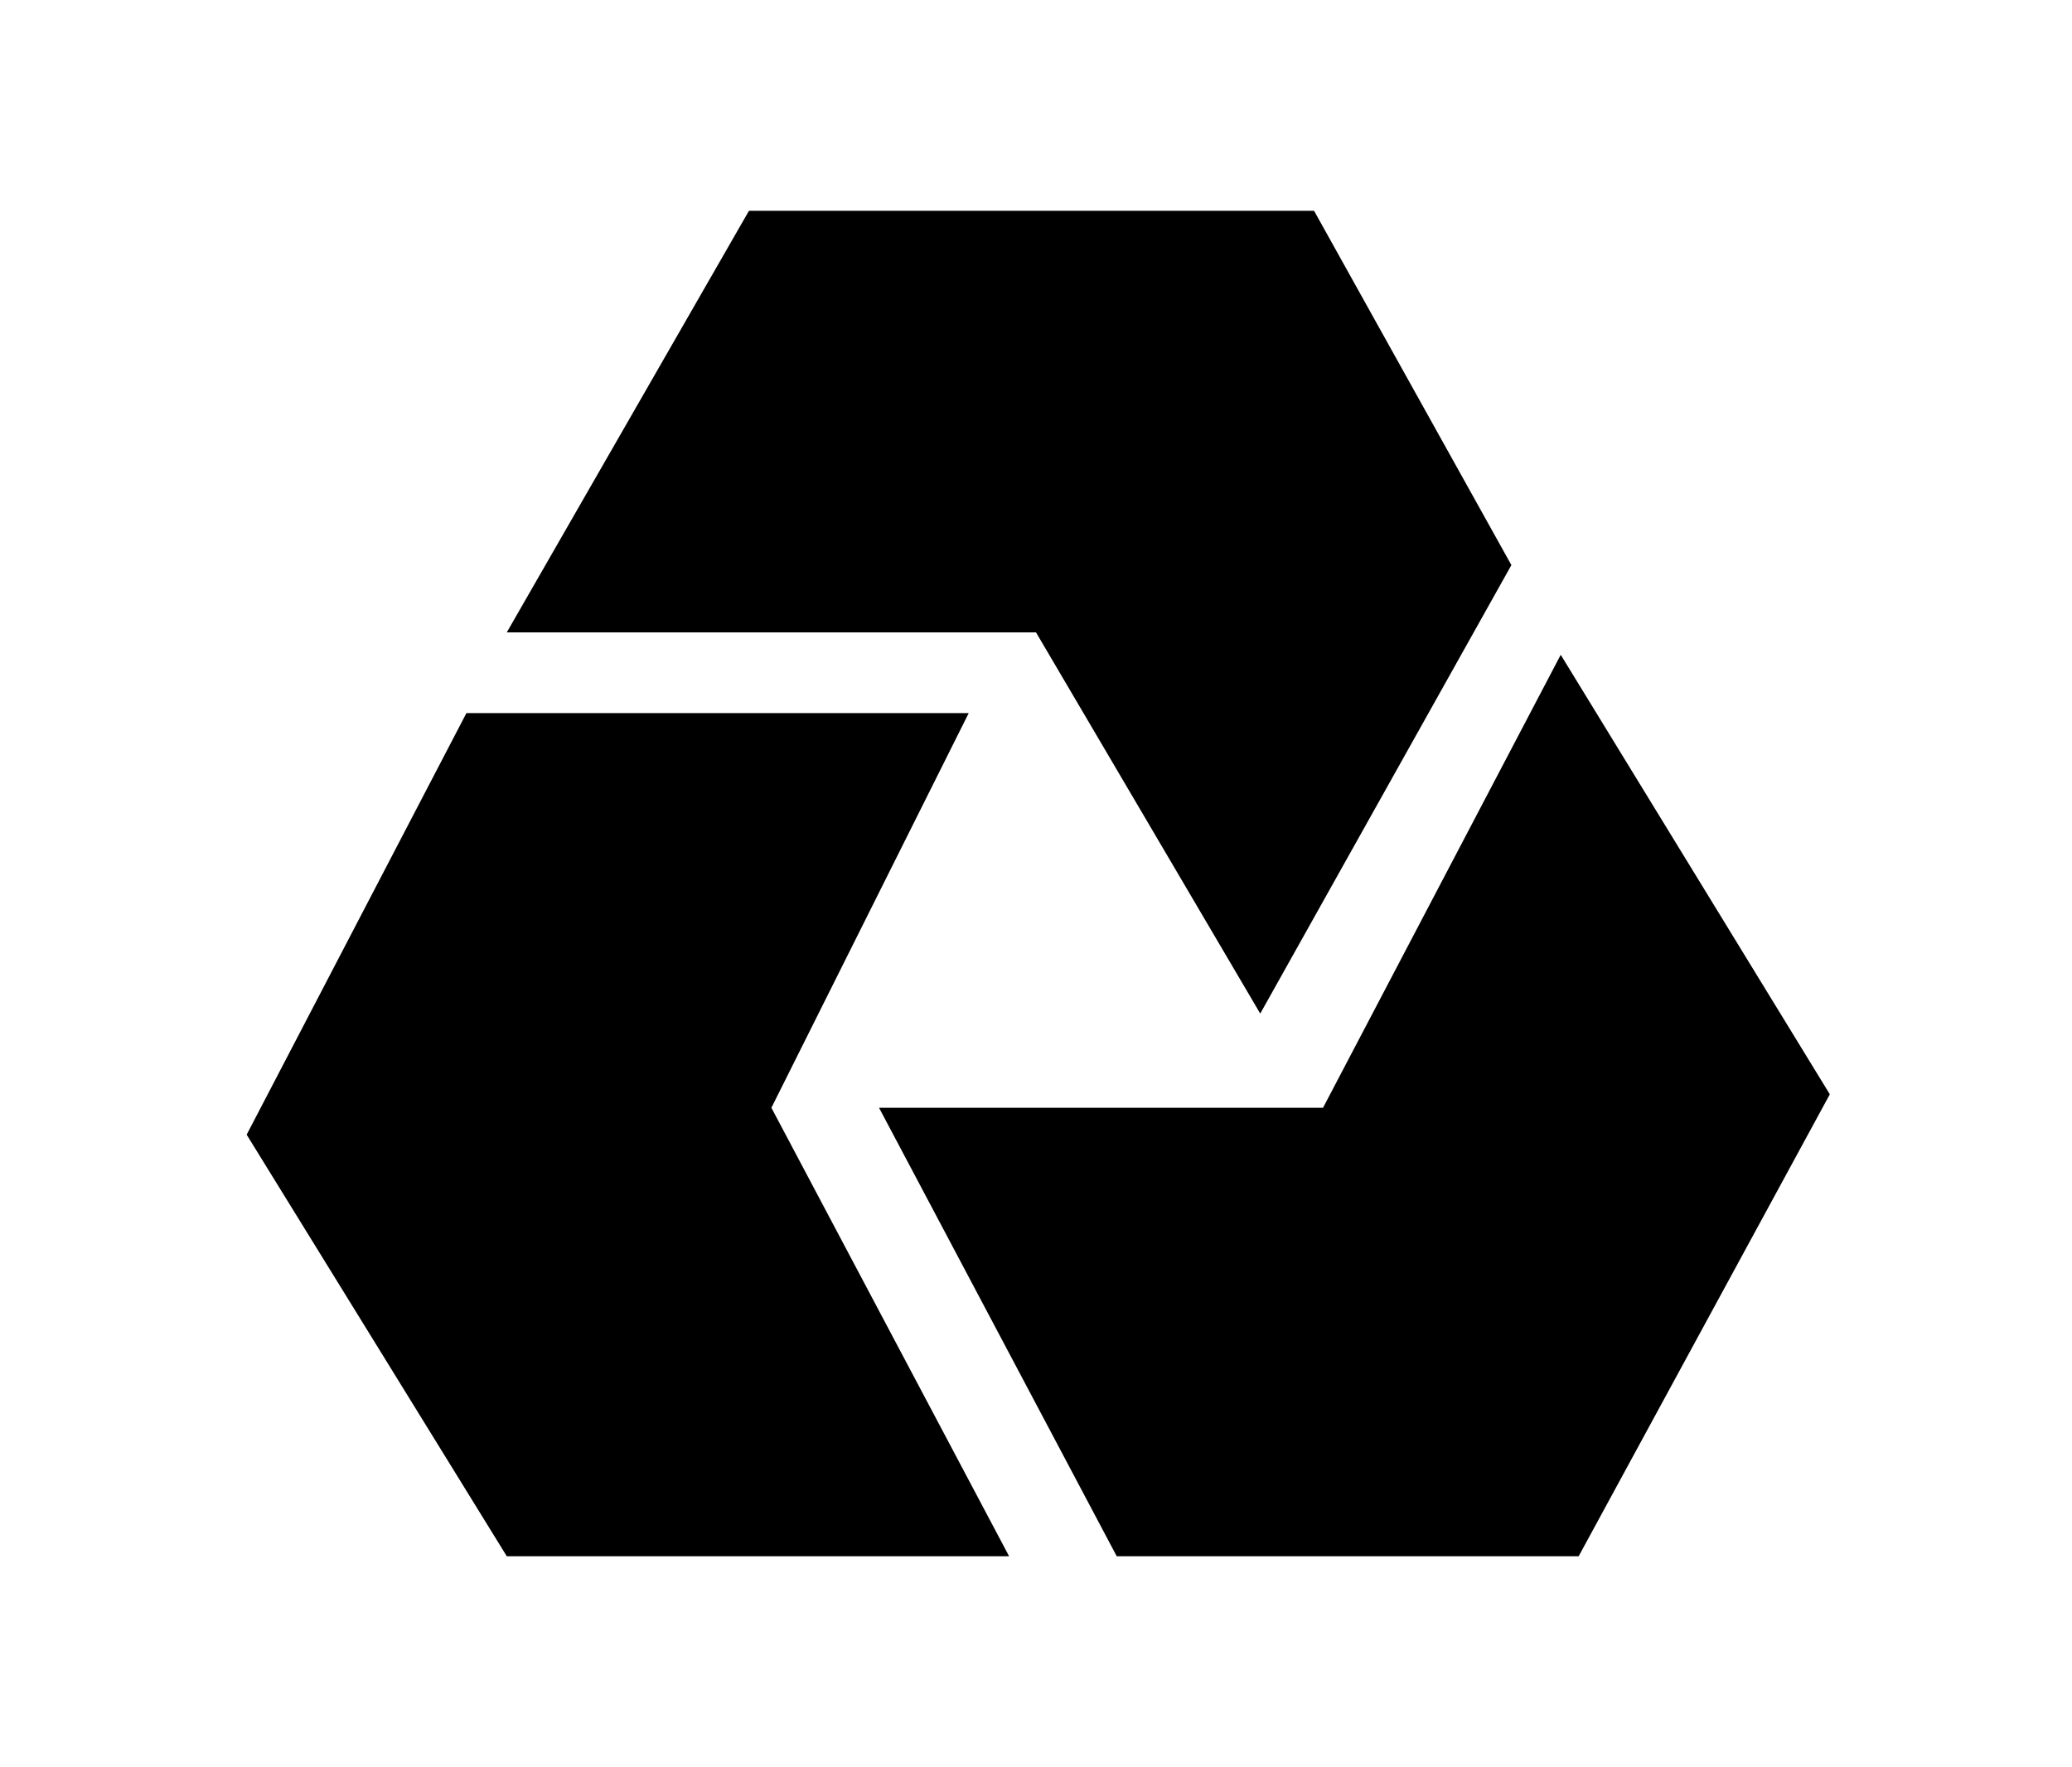 <?xml version="1.0" encoding="UTF-8"?>
<svg id="Layer_2" xmlns="http://www.w3.org/2000/svg" version="1.1" viewBox="0 0 46.2 39.4">
  <!-- Generator: Adobe Illustrator 29.8.2, SVG Export Plug-In . SVG Version: 2.1.1 Build 3)  -->
  <g id="ARTWORK">
    <g>
      <polygon points="16.7 4.7 29.3 4.7 33.7 12.6 28.1 22.6 23.1 14.1 11.3 14.1 16.7 4.7"/>
      <polygon points="34.8 14.6 40.8 24.4 35.2 34.7 24.9 34.7 19.6 24.7 29.5 24.7 34.8 14.6"/>
      <polygon points="10.4 15.9 21.6 15.9 17.2 24.7 22.5 34.7 11.3 34.7 5.5 25.3 10.4 15.9"/>
    </g>
  </g>
</svg>